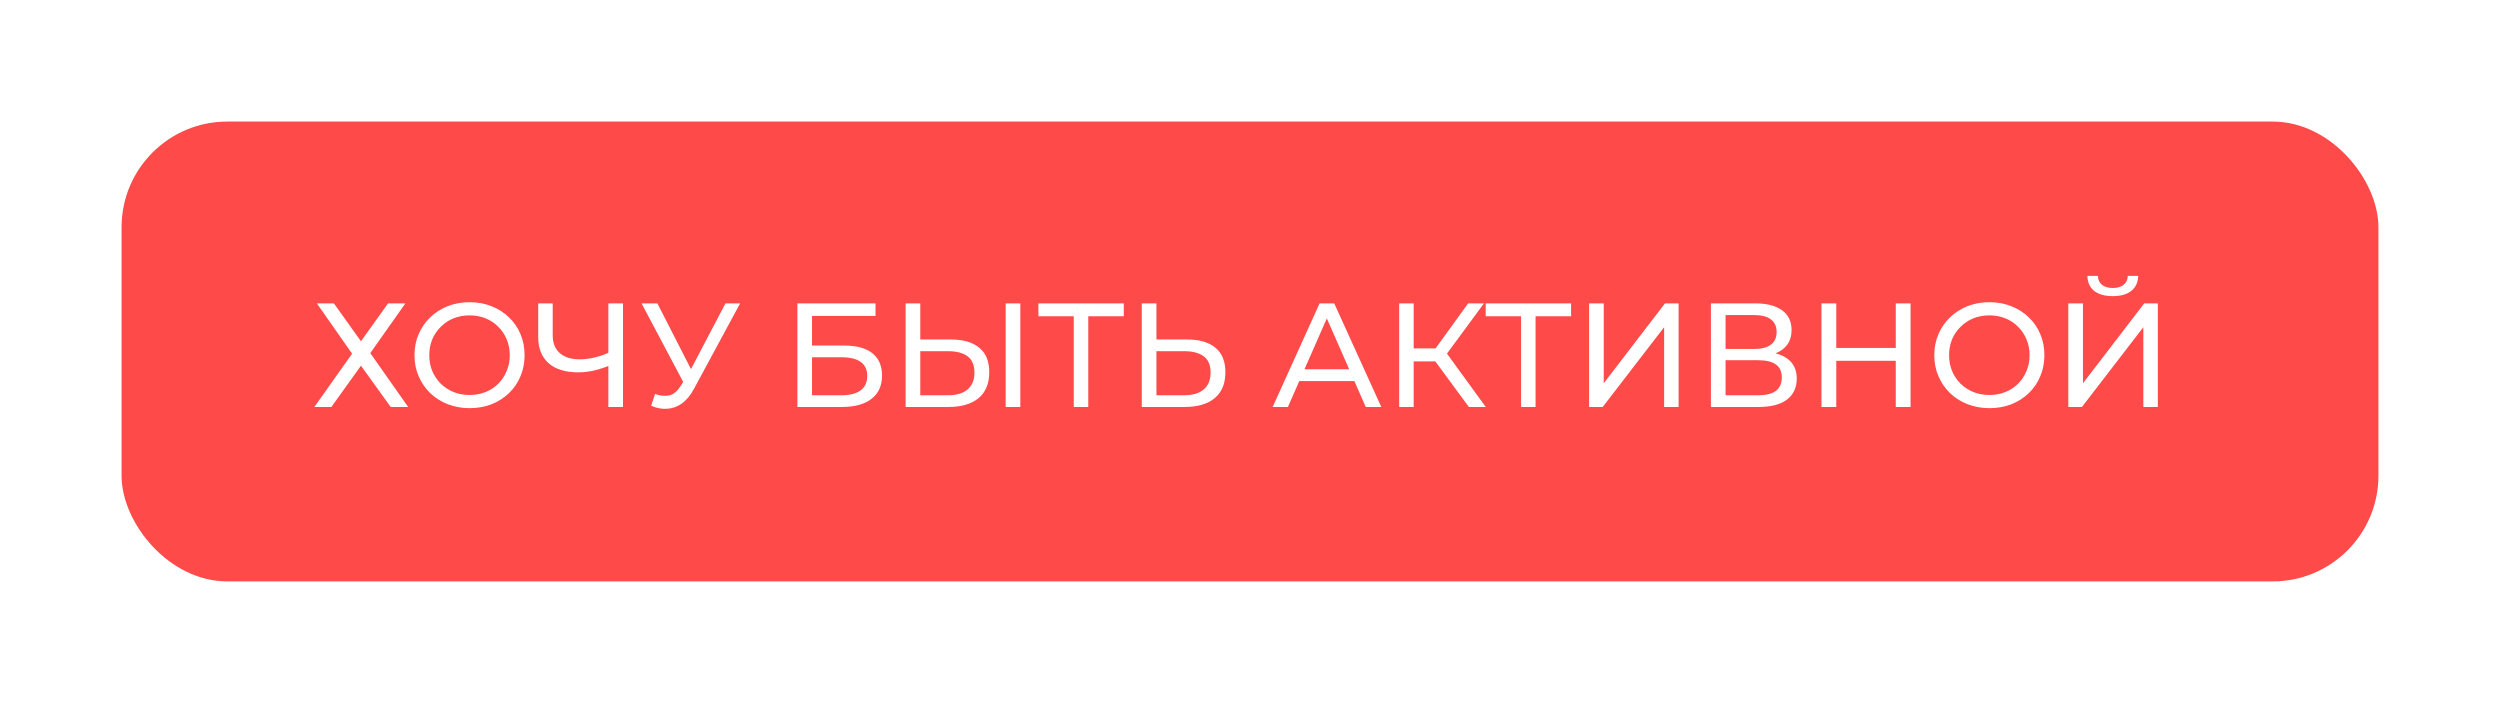 <?xml version="1.0" encoding="UTF-8"?> <svg xmlns="http://www.w3.org/2000/svg" width="473" height="133" viewBox="0 0 473 133" fill="none"> <g filter="url(#filter0_dd_10_186)"> <rect x="23" y="23" width="427" height="87" rx="20" fill="#FF4A4A"></rect> </g> <path d="M59.952 57.4H63.172L68.296 64.568L73.42 57.4H76.696L70.06 66.808L77.228 77H73.924L68.296 69.188L62.696 77H59.476L66.616 66.92L59.952 57.4ZM88.864 77.224C87.371 77.224 85.98 76.972 84.692 76.468C83.423 75.964 82.322 75.264 81.388 74.368C80.455 73.453 79.727 72.389 79.204 71.176C78.681 69.963 78.42 68.637 78.42 67.2C78.42 65.763 78.681 64.437 79.204 63.224C79.727 62.011 80.455 60.956 81.388 60.06C82.322 59.145 83.423 58.436 84.692 57.932C85.962 57.428 87.352 57.176 88.864 57.176C90.358 57.176 91.73 57.428 92.98 57.932C94.249 58.417 95.351 59.117 96.284 60.032C97.236 60.928 97.964 61.983 98.468 63.196C98.991 64.409 99.252 65.744 99.252 67.2C99.252 68.656 98.991 69.991 98.468 71.204C97.964 72.417 97.236 73.481 96.284 74.396C95.351 75.292 94.249 75.992 92.98 76.496C91.73 76.981 90.358 77.224 88.864 77.224ZM88.864 74.732C89.947 74.732 90.945 74.545 91.86 74.172C92.793 73.799 93.596 73.276 94.268 72.604C94.959 71.913 95.491 71.111 95.864 70.196C96.256 69.281 96.452 68.283 96.452 67.2C96.452 66.117 96.256 65.119 95.864 64.204C95.491 63.289 94.959 62.496 94.268 61.824C93.596 61.133 92.793 60.601 91.86 60.228C90.945 59.855 89.947 59.668 88.864 59.668C87.763 59.668 86.746 59.855 85.812 60.228C84.897 60.601 84.095 61.133 83.404 61.824C82.713 62.496 82.172 63.289 81.78 64.204C81.407 65.119 81.22 66.117 81.22 67.2C81.22 68.283 81.407 69.281 81.78 70.196C82.172 71.111 82.713 71.913 83.404 72.604C84.095 73.276 84.897 73.799 85.812 74.172C86.746 74.545 87.763 74.732 88.864 74.732ZM115.576 69.048C114.475 69.515 113.402 69.869 112.356 70.112C111.33 70.336 110.331 70.448 109.36 70.448C106.971 70.448 105.114 69.869 103.788 68.712C102.482 67.555 101.828 65.903 101.828 63.756V57.4H104.572V63.448C104.572 64.904 105.02 66.024 105.916 66.808C106.812 67.592 108.063 67.984 109.668 67.984C110.62 67.984 111.591 67.863 112.58 67.62C113.588 67.377 114.568 67.023 115.52 66.556L115.576 69.048ZM115.1 77V57.4H117.872V77H115.1ZM123.93 74.536C124.9 74.891 125.796 74.984 126.618 74.816C127.439 74.629 128.176 74.004 128.83 72.94L129.782 71.428L130.062 71.12L137.258 57.4H140.03L131.322 73.528C130.668 74.76 129.903 75.693 129.026 76.328C128.167 76.944 127.234 77.28 126.226 77.336C125.236 77.411 124.228 77.224 123.202 76.776L123.93 74.536ZM129.978 73.612L121.382 57.4H124.378L131.518 71.372L129.978 73.612ZM150.865 77V57.4H165.649V59.78H153.637V65.38H159.741C162.074 65.38 163.847 65.865 165.061 66.836C166.274 67.807 166.881 69.216 166.881 71.064C166.881 72.968 166.218 74.433 164.893 75.46C163.586 76.487 161.71 77 159.265 77H150.865ZM153.637 74.788H159.153C160.777 74.788 161.999 74.48 162.821 73.864C163.661 73.248 164.081 72.333 164.081 71.12C164.081 68.768 162.438 67.592 159.153 67.592H153.637V74.788ZM179.941 64.232C182.256 64.232 184.038 64.755 185.289 65.8C186.54 66.827 187.165 68.367 187.165 70.42C187.165 72.585 186.484 74.228 185.121 75.348C183.777 76.449 181.882 77 179.437 77H171.345V57.4H174.117V64.232H179.941ZM179.325 74.788C180.949 74.788 182.19 74.424 183.049 73.696C183.926 72.968 184.365 71.895 184.365 70.476C184.365 69.095 183.936 68.077 183.077 67.424C182.218 66.771 180.968 66.444 179.325 66.444H174.117V74.788H179.325ZM190.273 77V57.4H193.045V77H190.273ZM203.158 77V59.108L203.858 59.836H196.466V57.4H212.622V59.836H205.23L205.902 59.108V77H203.158ZM224.621 64.232C226.935 64.232 228.718 64.755 229.969 65.8C231.219 66.827 231.845 68.367 231.845 70.42C231.845 72.585 231.163 74.228 229.801 75.348C228.457 76.449 226.562 77 224.117 77H216.025V57.4H218.797V64.232H224.621ZM224.005 74.788C225.629 74.788 226.87 74.424 227.729 73.696C228.606 72.968 229.045 71.895 229.045 70.476C229.045 69.095 228.615 68.077 227.757 67.424C226.898 66.771 225.647 66.444 224.005 66.444H218.797V74.788H224.005ZM240.789 77L249.665 57.4H252.437L261.341 77H258.401L250.477 58.968H251.597L243.673 77H240.789ZM244.569 72.1L245.325 69.86H256.357L257.169 72.1H244.569ZM277.912 77L270.8 67.34L273.068 65.94L281.104 77H277.912ZM264.724 77V57.4H267.468V77H264.724ZM266.628 68.376V65.912H272.984V68.376H266.628ZM273.32 67.508L270.744 67.116L277.772 57.4H280.768L273.32 67.508ZM287.786 77V59.108L288.486 59.836H281.094V57.4H297.25V59.836H289.858L290.53 59.108V77H287.786ZM300.654 77V57.4H303.426V72.52L315.018 57.4H317.594V77H314.85V61.908L303.23 77H300.654ZM323.704 77V57.4H332.132C334.26 57.4 335.931 57.829 337.144 58.688C338.358 59.547 338.964 60.797 338.964 62.44C338.964 64.045 338.386 65.277 337.228 66.136C336.071 66.976 334.55 67.396 332.664 67.396L333.168 66.556C335.352 66.556 337.023 66.995 338.18 67.872C339.356 68.731 339.944 69.991 339.944 71.652C339.944 73.332 339.328 74.648 338.096 75.6C336.883 76.533 335.072 77 332.664 77H323.704ZM326.476 74.788H332.608C334.102 74.788 335.222 74.517 335.968 73.976C336.734 73.416 337.116 72.567 337.116 71.428C337.116 70.289 336.734 69.459 335.968 68.936C335.222 68.413 334.102 68.152 332.608 68.152H326.476V74.788ZM326.476 66.024H331.936C333.299 66.024 334.335 65.753 335.044 65.212C335.772 64.671 336.136 63.877 336.136 62.832C336.136 61.768 335.772 60.965 335.044 60.424C334.335 59.883 333.299 59.612 331.936 59.612H326.476V66.024ZM358.678 57.4H361.478V77H358.678V57.4ZM347.422 77H344.622V57.4H347.422V77ZM358.93 68.264H347.142V65.828H358.93V68.264ZM376.411 77.224C374.918 77.224 373.527 76.972 372.239 76.468C370.97 75.964 369.868 75.264 368.935 74.368C368.002 73.453 367.274 72.389 366.751 71.176C366.228 69.963 365.967 68.637 365.967 67.2C365.967 65.763 366.228 64.437 366.751 63.224C367.274 62.011 368.002 60.956 368.935 60.06C369.868 59.145 370.97 58.436 372.239 57.932C373.508 57.428 374.899 57.176 376.411 57.176C377.904 57.176 379.276 57.428 380.527 57.932C381.796 58.417 382.898 59.117 383.831 60.032C384.783 60.928 385.511 61.983 386.015 63.196C386.538 64.409 386.799 65.744 386.799 67.2C386.799 68.656 386.538 69.991 386.015 71.204C385.511 72.417 384.783 73.481 383.831 74.396C382.898 75.292 381.796 75.992 380.527 76.496C379.276 76.981 377.904 77.224 376.411 77.224ZM376.411 74.732C377.494 74.732 378.492 74.545 379.407 74.172C380.34 73.799 381.143 73.276 381.815 72.604C382.506 71.913 383.038 71.111 383.411 70.196C383.803 69.281 383.999 68.283 383.999 67.2C383.999 66.117 383.803 65.119 383.411 64.204C383.038 63.289 382.506 62.496 381.815 61.824C381.143 61.133 380.34 60.601 379.407 60.228C378.492 59.855 377.494 59.668 376.411 59.668C375.31 59.668 374.292 59.855 373.359 60.228C372.444 60.601 371.642 61.133 370.951 61.824C370.26 62.496 369.719 63.289 369.327 64.204C368.954 65.119 368.767 66.117 368.767 67.2C368.767 68.283 368.954 69.281 369.327 70.196C369.719 71.111 370.26 71.913 370.951 72.604C371.642 73.276 372.444 73.799 373.359 74.172C374.292 74.545 375.31 74.732 376.411 74.732ZM391.325 77V57.4H394.097V72.52L405.689 57.4H408.265V77H405.521V61.908L393.901 77H391.325ZM399.753 56.028C398.223 56.028 397.037 55.692 396.197 55.02C395.376 54.348 394.956 53.405 394.937 52.192H396.925C396.944 52.92 397.205 53.489 397.709 53.9C398.213 54.292 398.895 54.488 399.753 54.488C400.593 54.488 401.265 54.292 401.769 53.9C402.292 53.489 402.563 52.92 402.581 52.192H404.541C404.523 53.405 404.093 54.348 403.253 55.02C402.432 55.692 401.265 56.028 399.753 56.028Z" fill="white"></path> <defs> <filter id="filter0_dd_10_186" x="0" y="0" width="473" height="133" filterUnits="userSpaceOnUse" color-interpolation-filters="sRGB"> <feFlood flood-opacity="0" result="BackgroundImageFix"></feFlood> <feColorMatrix in="SourceAlpha" type="matrix" values="0 0 0 0 0 0 0 0 0 0 0 0 0 0 0 0 0 0 127 0" result="hardAlpha"></feColorMatrix> <feOffset dx="3" dy="3"></feOffset> <feGaussianBlur stdDeviation="10"></feGaussianBlur> <feComposite in2="hardAlpha" operator="out"></feComposite> <feColorMatrix type="matrix" values="0 0 0 0 0 0 0 0 0 0 0 0 0 0 0 0 0 0 0.25 0"></feColorMatrix> <feBlend mode="normal" in2="BackgroundImageFix" result="effect1_dropShadow_10_186"></feBlend> <feColorMatrix in="SourceAlpha" type="matrix" values="0 0 0 0 0 0 0 0 0 0 0 0 0 0 0 0 0 0 127 0" result="hardAlpha"></feColorMatrix> <feOffset dx="-3" dy="-3"></feOffset> <feGaussianBlur stdDeviation="10"></feGaussianBlur> <feComposite in2="hardAlpha" operator="out"></feComposite> <feColorMatrix type="matrix" values="0 0 0 0 0 0 0 0 0 0 0 0 0 0 0 0 0 0 0.25 0"></feColorMatrix> <feBlend mode="normal" in2="effect1_dropShadow_10_186" result="effect2_dropShadow_10_186"></feBlend> <feBlend mode="normal" in="SourceGraphic" in2="effect2_dropShadow_10_186" result="shape"></feBlend> </filter> </defs> </svg> 